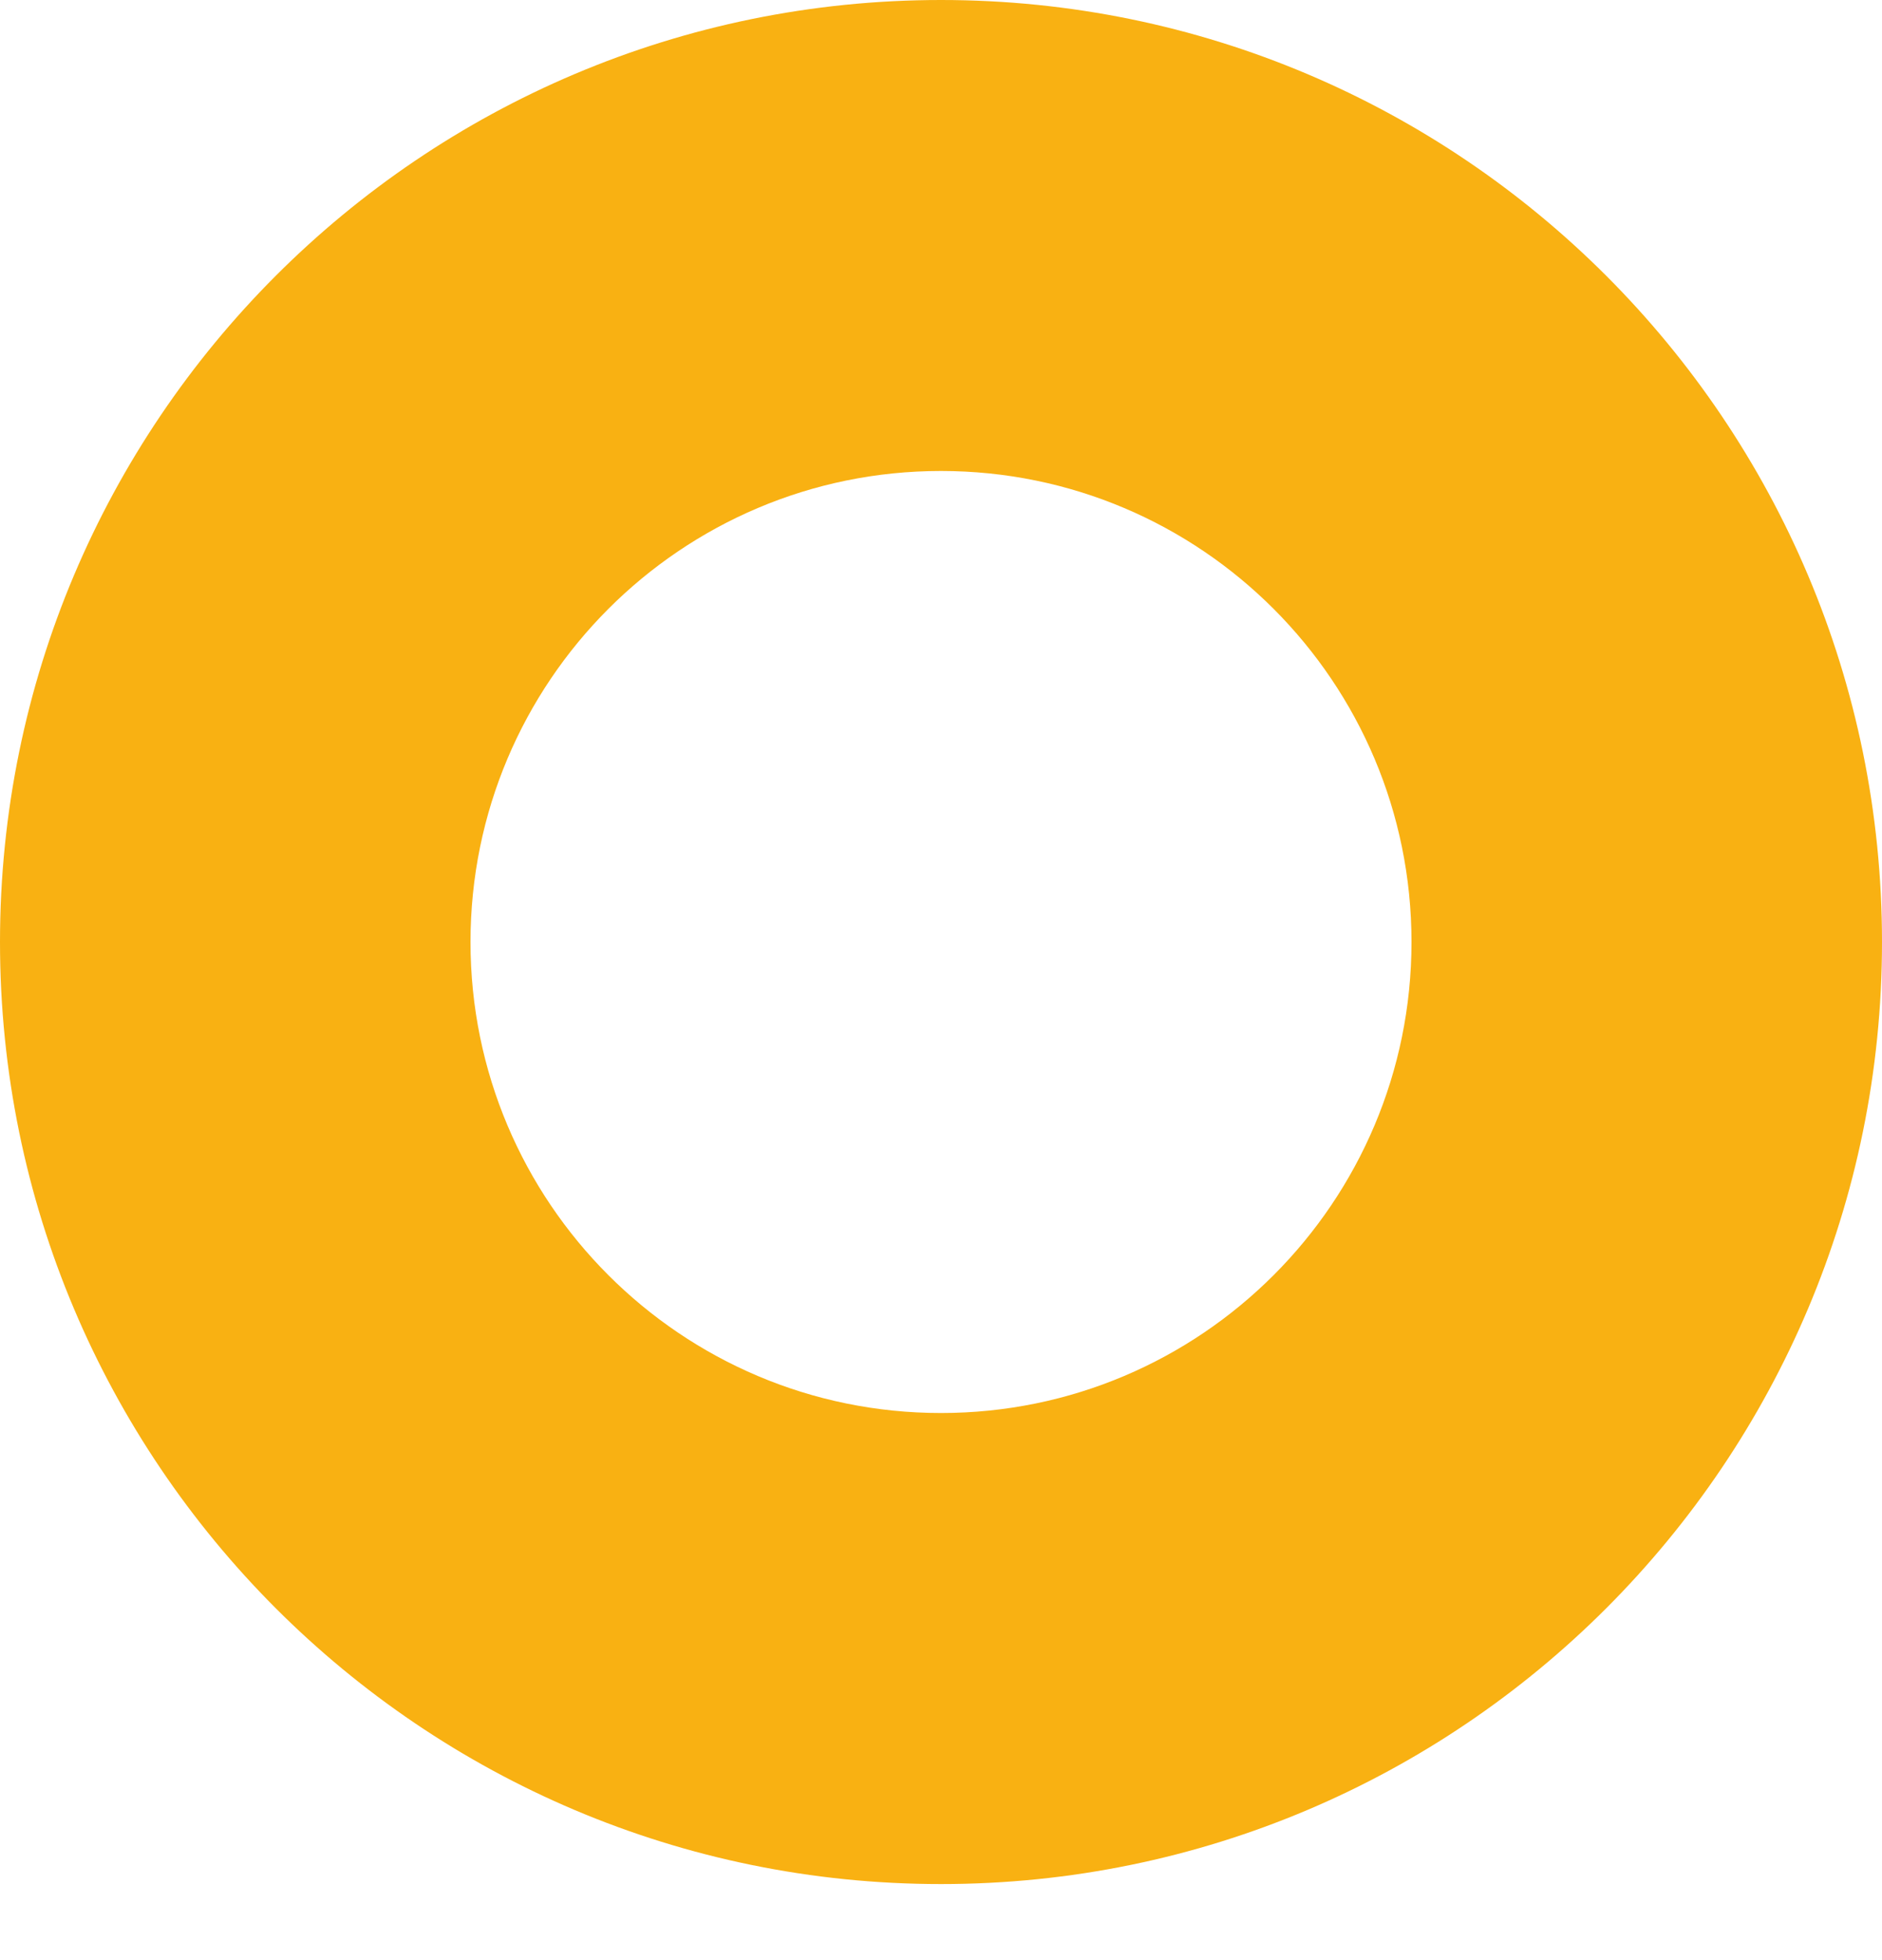 <svg width="24" height="25" viewBox="0 0 24 25" fill="none" xmlns="http://www.w3.org/2000/svg">
<path fill-rule="evenodd" clip-rule="evenodd" d="M12 18.022C15.314 18.022 18 15.333 18 12.015C18 8.697 15.314 6.007 12 6.007C8.686 6.007 6 8.697 6 12.015C6 15.333 8.686 18.022 12 18.022ZM12 24.03C18.627 24.03 24 18.65 24 12.015C24 5.379 18.627 0 12 0C5.373 0 0 5.379 0 12.015C0 18.65 5.373 24.03 12 24.03Z" fill="#F9B112"/>
</svg>
